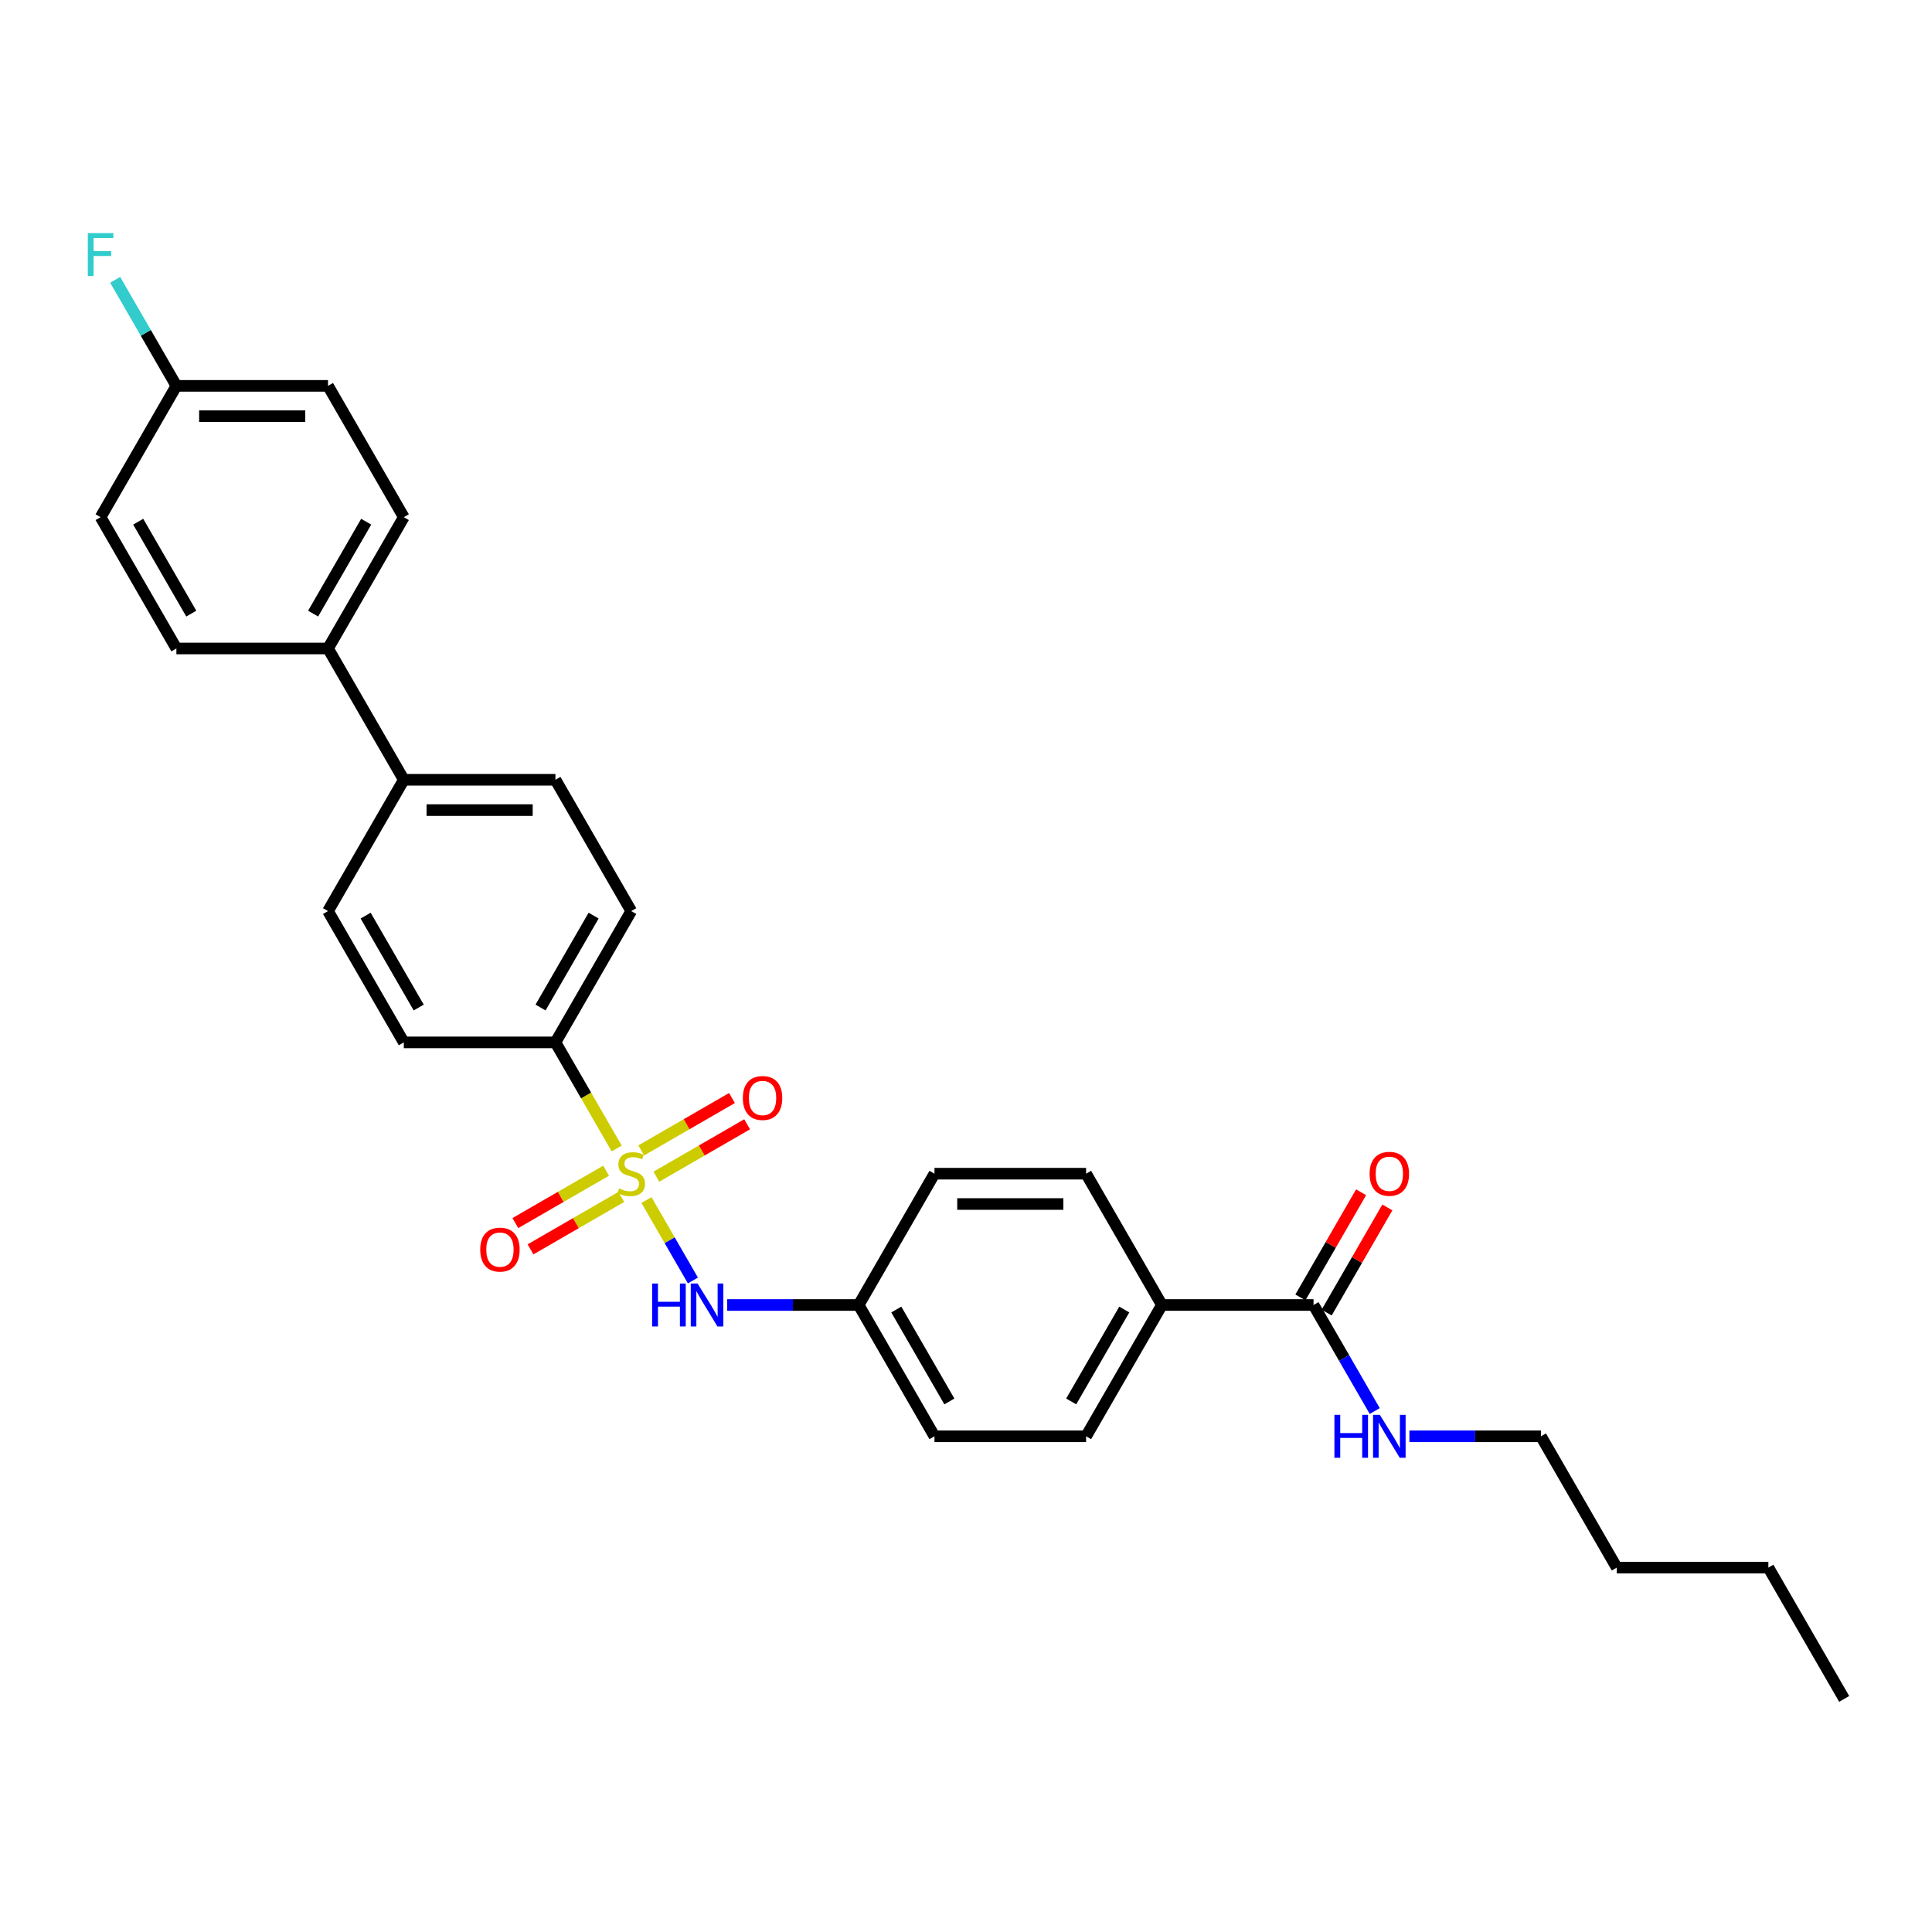 <?xml version='1.0' encoding='iso-8859-1'?>
<svg version='1.1' baseProfile='full'
              xmlns='http://www.w3.org/2000/svg'
                      xmlns:rdkit='http://www.rdkit.org/xml'
                      xmlns:xlink='http://www.w3.org/1999/xlink'
                  xml:space='preserve'
width='1000px' height='1000px' viewBox='0 0 1000 1000'>
<!-- END OF HEADER -->
<rect style='opacity:1.0;fill:#FFFFFF;stroke:none' width='1000' height='1000' x='0' y='0'> </rect>
<path class='bond-0' d='M 334.606,621.14 L 346.627,641.961' style='fill:none;fill-rule:evenodd;stroke:#CCCC00;stroke-width:6px;stroke-linecap:butt;stroke-linejoin:miter;stroke-opacity:1' />
<path class='bond-0' d='M 346.627,641.961 L 358.648,662.783' style='fill:none;fill-rule:evenodd;stroke:#0000FF;stroke-width:6px;stroke-linecap:butt;stroke-linejoin:miter;stroke-opacity:1' />
<path class='bond-1' d='M 319.201,594.458 L 303.347,566.998' style='fill:none;fill-rule:evenodd;stroke:#CCCC00;stroke-width:6px;stroke-linecap:butt;stroke-linejoin:miter;stroke-opacity:1' />
<path class='bond-1' d='M 303.347,566.998 L 287.493,539.538' style='fill:none;fill-rule:evenodd;stroke:#000000;stroke-width:6px;stroke-linecap:butt;stroke-linejoin:miter;stroke-opacity:1' />
<path class='bond-3' d='M 339.743,609.05 L 363.229,595.49' style='fill:none;fill-rule:evenodd;stroke:#CCCC00;stroke-width:6px;stroke-linecap:butt;stroke-linejoin:miter;stroke-opacity:1' />
<path class='bond-3' d='M 363.229,595.49 L 386.716,581.93' style='fill:none;fill-rule:evenodd;stroke:#FF0000;stroke-width:6px;stroke-linecap:butt;stroke-linejoin:miter;stroke-opacity:1' />
<path class='bond-3' d='M 331.895,595.457 L 355.382,581.897' style='fill:none;fill-rule:evenodd;stroke:#CCCC00;stroke-width:6px;stroke-linecap:butt;stroke-linejoin:miter;stroke-opacity:1' />
<path class='bond-3' d='M 355.382,581.897 L 378.869,568.337' style='fill:none;fill-rule:evenodd;stroke:#FF0000;stroke-width:6px;stroke-linecap:butt;stroke-linejoin:miter;stroke-opacity:1' />
<path class='bond-4' d='M 313.72,605.951 L 290.233,619.511' style='fill:none;fill-rule:evenodd;stroke:#CCCC00;stroke-width:6px;stroke-linecap:butt;stroke-linejoin:miter;stroke-opacity:1' />
<path class='bond-4' d='M 290.233,619.511 L 266.746,633.071' style='fill:none;fill-rule:evenodd;stroke:#FF0000;stroke-width:6px;stroke-linecap:butt;stroke-linejoin:miter;stroke-opacity:1' />
<path class='bond-4' d='M 321.567,619.544 L 298.08,633.104' style='fill:none;fill-rule:evenodd;stroke:#CCCC00;stroke-width:6px;stroke-linecap:butt;stroke-linejoin:miter;stroke-opacity:1' />
<path class='bond-4' d='M 298.08,633.104 L 274.594,646.664' style='fill:none;fill-rule:evenodd;stroke:#FF0000;stroke-width:6px;stroke-linecap:butt;stroke-linejoin:miter;stroke-opacity:1' />
<path class='bond-13' d='M 376.36,675.463 L 410.403,675.463' style='fill:none;fill-rule:evenodd;stroke:#0000FF;stroke-width:6px;stroke-linecap:butt;stroke-linejoin:miter;stroke-opacity:1' />
<path class='bond-13' d='M 410.403,675.463 L 444.446,675.463' style='fill:none;fill-rule:evenodd;stroke:#000000;stroke-width:6px;stroke-linecap:butt;stroke-linejoin:miter;stroke-opacity:1' />
<path class='bond-9' d='M 287.493,539.538 L 326.731,471.575' style='fill:none;fill-rule:evenodd;stroke:#000000;stroke-width:6px;stroke-linecap:butt;stroke-linejoin:miter;stroke-opacity:1' />
<path class='bond-9' d='M 279.786,521.495 L 307.253,473.921' style='fill:none;fill-rule:evenodd;stroke:#000000;stroke-width:6px;stroke-linecap:butt;stroke-linejoin:miter;stroke-opacity:1' />
<path class='bond-10' d='M 287.493,539.538 L 209.016,539.538' style='fill:none;fill-rule:evenodd;stroke:#000000;stroke-width:6px;stroke-linecap:butt;stroke-linejoin:miter;stroke-opacity:1' />
<path class='bond-2' d='M 679.877,675.463 L 601.4,675.463' style='fill:none;fill-rule:evenodd;stroke:#000000;stroke-width:6px;stroke-linecap:butt;stroke-linejoin:miter;stroke-opacity:1' />
<path class='bond-8' d='M 686.673,679.387 L 702.382,652.178' style='fill:none;fill-rule:evenodd;stroke:#000000;stroke-width:6px;stroke-linecap:butt;stroke-linejoin:miter;stroke-opacity:1' />
<path class='bond-8' d='M 702.382,652.178 L 718.091,624.969' style='fill:none;fill-rule:evenodd;stroke:#FF0000;stroke-width:6px;stroke-linecap:butt;stroke-linejoin:miter;stroke-opacity:1' />
<path class='bond-8' d='M 673.08,671.54 L 688.789,644.331' style='fill:none;fill-rule:evenodd;stroke:#000000;stroke-width:6px;stroke-linecap:butt;stroke-linejoin:miter;stroke-opacity:1' />
<path class='bond-8' d='M 688.789,644.331 L 704.499,617.122' style='fill:none;fill-rule:evenodd;stroke:#FF0000;stroke-width:6px;stroke-linecap:butt;stroke-linejoin:miter;stroke-opacity:1' />
<path class='bond-14' d='M 679.877,675.463 L 695.722,702.908' style='fill:none;fill-rule:evenodd;stroke:#000000;stroke-width:6px;stroke-linecap:butt;stroke-linejoin:miter;stroke-opacity:1' />
<path class='bond-14' d='M 695.722,702.908 L 711.567,730.352' style='fill:none;fill-rule:evenodd;stroke:#0000FF;stroke-width:6px;stroke-linecap:butt;stroke-linejoin:miter;stroke-opacity:1' />
<path class='bond-5' d='M 601.4,675.463 L 562.161,743.426' style='fill:none;fill-rule:evenodd;stroke:#000000;stroke-width:6px;stroke-linecap:butt;stroke-linejoin:miter;stroke-opacity:1' />
<path class='bond-5' d='M 581.922,677.81 L 554.455,725.384' style='fill:none;fill-rule:evenodd;stroke:#000000;stroke-width:6px;stroke-linecap:butt;stroke-linejoin:miter;stroke-opacity:1' />
<path class='bond-30' d='M 601.4,675.463 L 562.161,607.501' style='fill:none;fill-rule:evenodd;stroke:#000000;stroke-width:6px;stroke-linecap:butt;stroke-linejoin:miter;stroke-opacity:1' />
<path class='bond-6' d='M 209.016,403.612 L 169.777,471.575' style='fill:none;fill-rule:evenodd;stroke:#000000;stroke-width:6px;stroke-linecap:butt;stroke-linejoin:miter;stroke-opacity:1' />
<path class='bond-7' d='M 209.016,403.612 L 169.777,335.649' style='fill:none;fill-rule:evenodd;stroke:#000000;stroke-width:6px;stroke-linecap:butt;stroke-linejoin:miter;stroke-opacity:1' />
<path class='bond-29' d='M 209.016,403.612 L 287.493,403.612' style='fill:none;fill-rule:evenodd;stroke:#000000;stroke-width:6px;stroke-linecap:butt;stroke-linejoin:miter;stroke-opacity:1' />
<path class='bond-29' d='M 220.787,419.307 L 275.721,419.307' style='fill:none;fill-rule:evenodd;stroke:#000000;stroke-width:6px;stroke-linecap:butt;stroke-linejoin:miter;stroke-opacity:1' />
<path class='bond-17' d='M 169.777,335.649 L 209.016,267.686' style='fill:none;fill-rule:evenodd;stroke:#000000;stroke-width:6px;stroke-linecap:butt;stroke-linejoin:miter;stroke-opacity:1' />
<path class='bond-17' d='M 162.071,317.607 L 189.538,270.033' style='fill:none;fill-rule:evenodd;stroke:#000000;stroke-width:6px;stroke-linecap:butt;stroke-linejoin:miter;stroke-opacity:1' />
<path class='bond-18' d='M 169.777,335.649 L 91.301,335.649' style='fill:none;fill-rule:evenodd;stroke:#000000;stroke-width:6px;stroke-linecap:butt;stroke-linejoin:miter;stroke-opacity:1' />
<path class='bond-11' d='M 326.731,471.575 L 287.493,403.612' style='fill:none;fill-rule:evenodd;stroke:#000000;stroke-width:6px;stroke-linecap:butt;stroke-linejoin:miter;stroke-opacity:1' />
<path class='bond-12' d='M 209.016,539.538 L 169.777,471.575' style='fill:none;fill-rule:evenodd;stroke:#000000;stroke-width:6px;stroke-linecap:butt;stroke-linejoin:miter;stroke-opacity:1' />
<path class='bond-12' d='M 216.723,521.495 L 189.256,473.921' style='fill:none;fill-rule:evenodd;stroke:#000000;stroke-width:6px;stroke-linecap:butt;stroke-linejoin:miter;stroke-opacity:1' />
<path class='bond-20' d='M 444.446,675.463 L 483.685,607.501' style='fill:none;fill-rule:evenodd;stroke:#000000;stroke-width:6px;stroke-linecap:butt;stroke-linejoin:miter;stroke-opacity:1' />
<path class='bond-21' d='M 444.446,675.463 L 483.685,743.426' style='fill:none;fill-rule:evenodd;stroke:#000000;stroke-width:6px;stroke-linecap:butt;stroke-linejoin:miter;stroke-opacity:1' />
<path class='bond-21' d='M 463.925,677.81 L 491.391,725.384' style='fill:none;fill-rule:evenodd;stroke:#000000;stroke-width:6px;stroke-linecap:butt;stroke-linejoin:miter;stroke-opacity:1' />
<path class='bond-25' d='M 729.505,743.426 L 763.549,743.426' style='fill:none;fill-rule:evenodd;stroke:#0000FF;stroke-width:6px;stroke-linecap:butt;stroke-linejoin:miter;stroke-opacity:1' />
<path class='bond-25' d='M 763.549,743.426 L 797.592,743.426' style='fill:none;fill-rule:evenodd;stroke:#000000;stroke-width:6px;stroke-linecap:butt;stroke-linejoin:miter;stroke-opacity:1' />
<path class='bond-15' d='M 562.161,743.426 L 483.685,743.426' style='fill:none;fill-rule:evenodd;stroke:#000000;stroke-width:6px;stroke-linecap:butt;stroke-linejoin:miter;stroke-opacity:1' />
<path class='bond-16' d='M 562.161,607.501 L 483.685,607.501' style='fill:none;fill-rule:evenodd;stroke:#000000;stroke-width:6px;stroke-linecap:butt;stroke-linejoin:miter;stroke-opacity:1' />
<path class='bond-16' d='M 550.39,623.196 L 495.456,623.196' style='fill:none;fill-rule:evenodd;stroke:#000000;stroke-width:6px;stroke-linecap:butt;stroke-linejoin:miter;stroke-opacity:1' />
<path class='bond-23' d='M 209.016,267.686 L 169.777,199.723' style='fill:none;fill-rule:evenodd;stroke:#000000;stroke-width:6px;stroke-linecap:butt;stroke-linejoin:miter;stroke-opacity:1' />
<path class='bond-22' d='M 91.301,335.649 L 52.062,267.686' style='fill:none;fill-rule:evenodd;stroke:#000000;stroke-width:6px;stroke-linecap:butt;stroke-linejoin:miter;stroke-opacity:1' />
<path class='bond-22' d='M 99.007,317.607 L 71.541,270.033' style='fill:none;fill-rule:evenodd;stroke:#000000;stroke-width:6px;stroke-linecap:butt;stroke-linejoin:miter;stroke-opacity:1' />
<path class='bond-19' d='M 91.301,199.723 L 52.062,267.686' style='fill:none;fill-rule:evenodd;stroke:#000000;stroke-width:6px;stroke-linecap:butt;stroke-linejoin:miter;stroke-opacity:1' />
<path class='bond-24' d='M 91.301,199.723 L 75.456,172.279' style='fill:none;fill-rule:evenodd;stroke:#000000;stroke-width:6px;stroke-linecap:butt;stroke-linejoin:miter;stroke-opacity:1' />
<path class='bond-24' d='M 75.456,172.279 L 59.611,144.834' style='fill:none;fill-rule:evenodd;stroke:#33CCCC;stroke-width:6px;stroke-linecap:butt;stroke-linejoin:miter;stroke-opacity:1' />
<path class='bond-31' d='M 91.301,199.723 L 169.777,199.723' style='fill:none;fill-rule:evenodd;stroke:#000000;stroke-width:6px;stroke-linecap:butt;stroke-linejoin:miter;stroke-opacity:1' />
<path class='bond-31' d='M 103.072,215.418 L 158.006,215.418' style='fill:none;fill-rule:evenodd;stroke:#000000;stroke-width:6px;stroke-linecap:butt;stroke-linejoin:miter;stroke-opacity:1' />
<path class='bond-26' d='M 797.592,743.426 L 836.83,811.389' style='fill:none;fill-rule:evenodd;stroke:#000000;stroke-width:6px;stroke-linecap:butt;stroke-linejoin:miter;stroke-opacity:1' />
<path class='bond-27' d='M 836.83,811.389 L 915.307,811.389' style='fill:none;fill-rule:evenodd;stroke:#000000;stroke-width:6px;stroke-linecap:butt;stroke-linejoin:miter;stroke-opacity:1' />
<path class='bond-28' d='M 915.307,811.389 L 954.545,879.352' style='fill:none;fill-rule:evenodd;stroke:#000000;stroke-width:6px;stroke-linecap:butt;stroke-linejoin:miter;stroke-opacity:1' />
<path  class='atom-0' d='M 320.453 615.128
Q 320.704 615.223, 321.74 615.662
Q 322.776 616.102, 323.906 616.384
Q 325.067 616.635, 326.197 616.635
Q 328.301 616.635, 329.525 615.631
Q 330.749 614.595, 330.749 612.806
Q 330.749 611.581, 330.121 610.828
Q 329.525 610.075, 328.583 609.666
Q 327.641 609.258, 326.072 608.788
Q 324.094 608.191, 322.901 607.626
Q 321.74 607.061, 320.892 605.868
Q 320.076 604.675, 320.076 602.666
Q 320.076 599.873, 321.96 598.146
Q 323.875 596.42, 327.641 596.42
Q 330.215 596.42, 333.135 597.644
L 332.413 600.061
Q 329.745 598.962, 327.736 598.962
Q 325.57 598.962, 324.377 599.873
Q 323.184 600.752, 323.215 602.29
Q 323.215 603.482, 323.812 604.204
Q 324.44 604.926, 325.318 605.335
Q 326.229 605.743, 327.736 606.213
Q 329.745 606.841, 330.937 607.469
Q 332.13 608.097, 332.978 609.384
Q 333.857 610.64, 333.857 612.806
Q 333.857 615.882, 331.785 617.546
Q 329.745 619.178, 326.323 619.178
Q 324.345 619.178, 322.839 618.738
Q 321.363 618.33, 319.605 617.608
L 320.453 615.128
' fill='#CCCC00'/>
<path  class='atom-1' d='M 337.545 664.351
L 340.559 664.351
L 340.559 673.8
L 351.922 673.8
L 351.922 664.351
L 354.936 664.351
L 354.936 686.576
L 351.922 686.576
L 351.922 676.311
L 340.559 676.311
L 340.559 686.576
L 337.545 686.576
L 337.545 664.351
' fill='#0000FF'/>
<path  class='atom-1' d='M 361.057 664.351
L 368.339 676.123
Q 369.061 677.284, 370.223 679.387
Q 371.384 681.49, 371.447 681.616
L 371.447 664.351
L 374.398 664.351
L 374.398 686.576
L 371.353 686.576
L 363.537 673.706
Q 362.626 672.199, 361.653 670.472
Q 360.712 668.746, 360.429 668.212
L 360.429 686.576
L 357.541 686.576
L 357.541 664.351
L 361.057 664.351
' fill='#0000FF'/>
<path  class='atom-4' d='M 384.492 568.325
Q 384.492 562.988, 387.129 560.006
Q 389.766 557.024, 394.694 557.024
Q 399.622 557.024, 402.259 560.006
Q 404.896 562.988, 404.896 568.325
Q 404.896 573.724, 402.228 576.8
Q 399.56 579.845, 394.694 579.845
Q 389.797 579.845, 387.129 576.8
Q 384.492 573.755, 384.492 568.325
M 394.694 577.334
Q 398.084 577.334, 399.905 575.074
Q 401.757 572.782, 401.757 568.325
Q 401.757 563.962, 399.905 561.764
Q 398.084 559.535, 394.694 559.535
Q 391.304 559.535, 389.452 561.733
Q 387.631 563.93, 387.631 568.325
Q 387.631 572.814, 389.452 575.074
Q 391.304 577.334, 394.694 577.334
' fill='#FF0000'/>
<path  class='atom-5' d='M 248.566 646.802
Q 248.566 641.465, 251.203 638.483
Q 253.84 635.501, 258.768 635.501
Q 263.697 635.501, 266.333 638.483
Q 268.97 641.465, 268.97 646.802
Q 268.97 652.201, 266.302 655.277
Q 263.634 658.322, 258.768 658.322
Q 253.871 658.322, 251.203 655.277
Q 248.566 652.232, 248.566 646.802
M 258.768 655.811
Q 262.158 655.811, 263.979 653.551
Q 265.831 651.259, 265.831 646.802
Q 265.831 642.438, 263.979 640.241
Q 262.158 638.012, 258.768 638.012
Q 255.378 638.012, 253.526 640.21
Q 251.705 642.407, 251.705 646.802
Q 251.705 651.291, 253.526 653.551
Q 255.378 655.811, 258.768 655.811
' fill='#FF0000'/>
<path  class='atom-9' d='M 708.913 607.563
Q 708.913 602.227, 711.55 599.245
Q 714.187 596.263, 719.115 596.263
Q 724.043 596.263, 726.68 599.245
Q 729.317 602.227, 729.317 607.563
Q 729.317 612.962, 726.649 616.039
Q 723.981 619.084, 719.115 619.084
Q 714.218 619.084, 711.55 616.039
Q 708.913 612.994, 708.913 607.563
M 719.115 616.572
Q 722.505 616.572, 724.326 614.312
Q 726.178 612.021, 726.178 607.563
Q 726.178 603.2, 724.326 601.003
Q 722.505 598.774, 719.115 598.774
Q 715.725 598.774, 713.873 600.971
Q 712.052 603.169, 712.052 607.563
Q 712.052 612.052, 713.873 614.312
Q 715.725 616.572, 719.115 616.572
' fill='#FF0000'/>
<path  class='atom-15' d='M 690.691 732.314
L 693.704 732.314
L 693.704 741.763
L 705.068 741.763
L 705.068 732.314
L 708.081 732.314
L 708.081 754.539
L 705.068 754.539
L 705.068 744.274
L 693.704 744.274
L 693.704 754.539
L 690.691 754.539
L 690.691 732.314
' fill='#0000FF'/>
<path  class='atom-15' d='M 714.202 732.314
L 721.485 744.086
Q 722.207 745.247, 723.369 747.35
Q 724.53 749.453, 724.593 749.579
L 724.593 732.314
L 727.543 732.314
L 727.543 754.539
L 724.499 754.539
L 716.682 741.668
Q 715.772 740.162, 714.799 738.435
Q 713.857 736.709, 713.575 736.175
L 713.575 754.539
L 710.687 754.539
L 710.687 732.314
L 714.202 732.314
' fill='#0000FF'/>
<path  class='atom-25' d='M 45.455 120.648
L 58.67 120.648
L 58.67 123.191
L 48.437 123.191
L 48.437 129.94
L 57.54 129.94
L 57.54 132.514
L 48.437 132.514
L 48.437 142.873
L 45.455 142.873
L 45.455 120.648
' fill='#33CCCC'/>
</svg>
